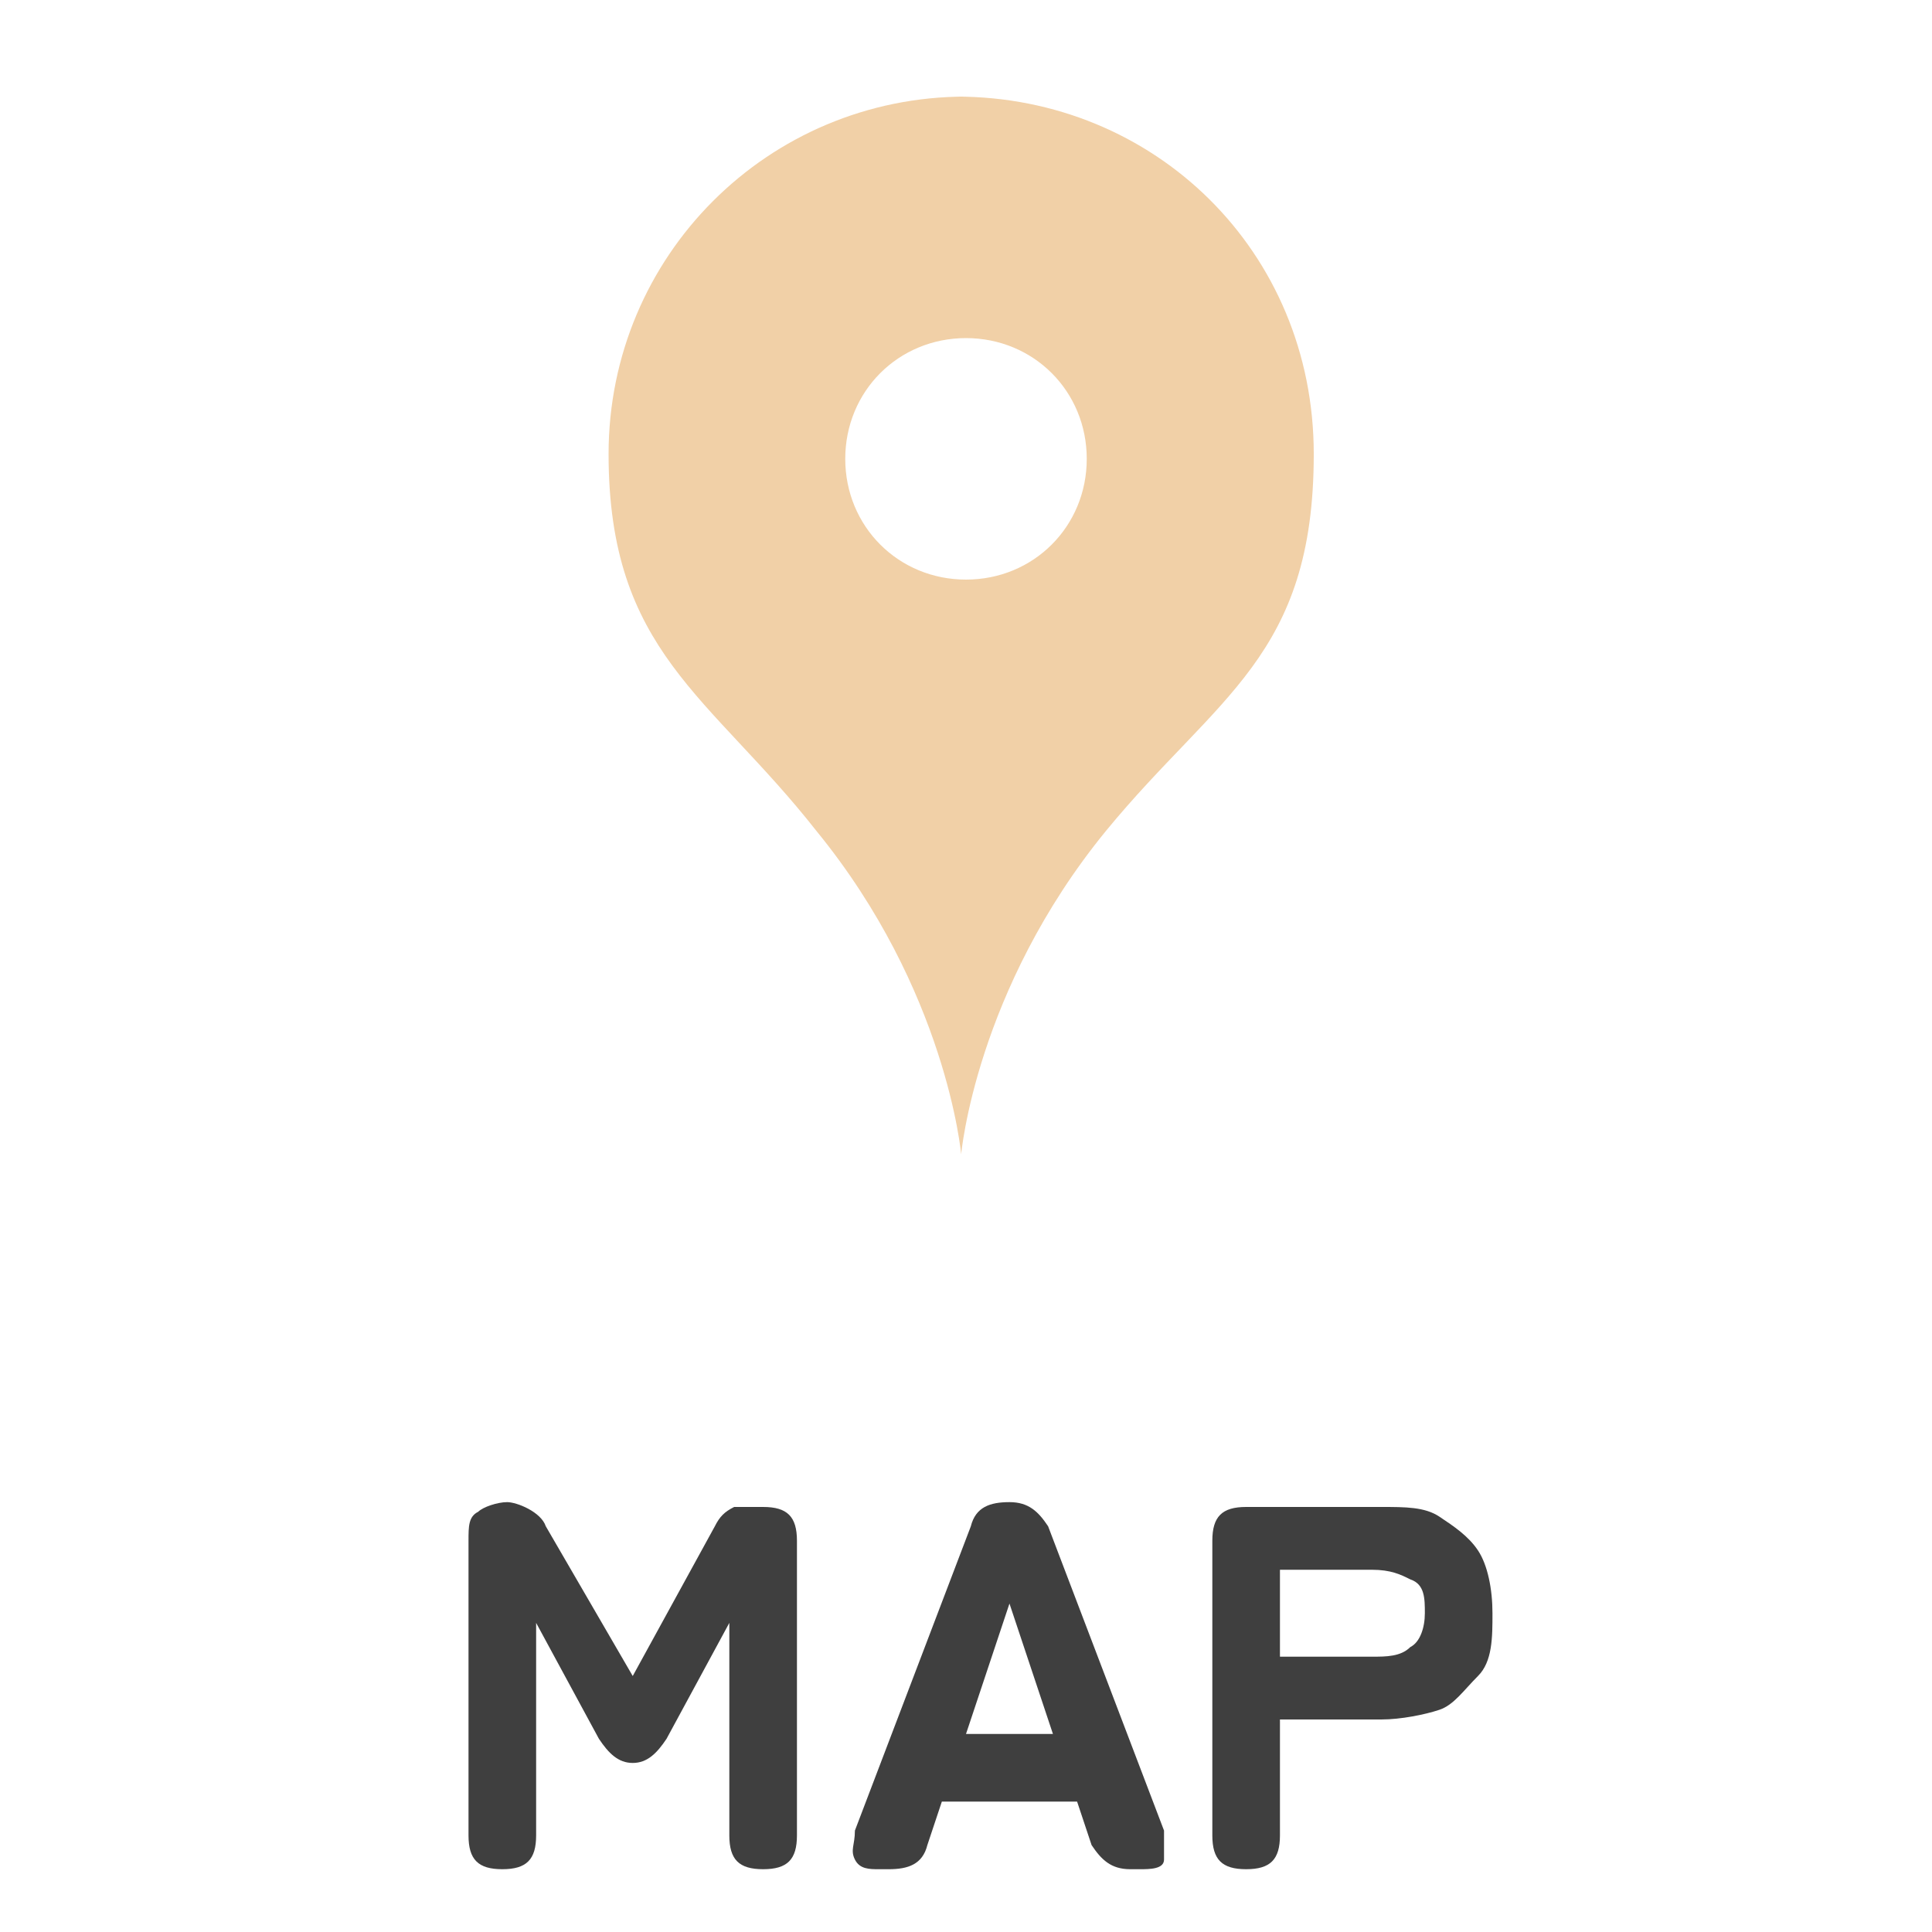 <?xml version="1.0" encoding="UTF-8"?>
<svg xmlns="http://www.w3.org/2000/svg" version="1.1" viewBox="0 0 40 40">
  <defs>
    <style>
      .cls-1 {
        fill: #f1d0a7;
      }

      .cls-2 {
        fill: #3f3f3f;
      }

      .cls-3 {
        fill: none;
      }
    </style>
  </defs>
  <!-- Generator: Adobe Illustrator 28.7.4, SVG Export Plug-In . SVG Version: 1.2.0 Build 166)  -->
  <g>
    <g id="_レイヤー_1" data-name="レイヤー_1">
      <g id="_ãƒ_xAC_ã_x201A__xA4_ãƒ_xA4_ãƒ_xBC__x5F_1">
        <rect class="cls-3" width="40" height="40"/>
        <path class="cls-1" d="M20,2c-4.1,0-7.4,3.3-7.4,7.4s2.1,5,4.3,7.8c2.7,3.3,3,6.7,3,6.7,0,0,.3-3.4,3-6.7,2.3-2.8,4.3-3.6,4.3-7.8s-3.3-7.4-7.4-7.4h.2ZM20,12c-1.4,0-2.5-1.1-2.5-2.5s1.1-2.5,2.5-2.5,2.5,1.1,2.5,2.5-1.1,2.5-2.5,2.5Z"/>
      </g>
      <g>
        <path class="cls-2" d="M10.4,38.7c-.5,0-.7-.2-.7-.7v-6.1c0-.3,0-.5.2-.6.1-.1.4-.2.6-.2s.7.2.8.5l1.8,3.1,1.7-3.1c.1-.2.2-.3.4-.4.1,0,.3,0,.6,0,.5,0,.7.2.7.7v6.1c0,.5-.2.7-.7.7s-.7-.2-.7-.7v-4.4l-1.3,2.4c-.2.3-.4.5-.7.5s-.5-.2-.7-.5l-1.3-2.4v4.4c0,.5-.2.7-.7.7Z"/>
        <path class="cls-2" d="M18.2,38.7c-.2,0-.4,0-.5-.2s0-.3,0-.6l2.4-6.3c.1-.4.4-.5.8-.5h0c.4,0,.6.2.8.5l2.4,6.3c0,.2,0,.4,0,.6s-.3.2-.5.2h-.2c-.4,0-.6-.2-.8-.5l-.3-.9h-2.8l-.3.9c-.1.4-.4.5-.8.5h-.2ZM19.9,35.9h1.9l-.9-2.7-.9,2.7Z"/>
        <path class="cls-2" d="M25.8,38.7c-.5,0-.7-.2-.7-.7v-6.1c0-.5.2-.7.7-.7h2.8c.5,0,.9,0,1.2.2s.6.4.8.7c.2.3.3.8.3,1.3s0,1-.3,1.3-.5.6-.8.7c-.3.1-.8.2-1.2.2h-2.1v2.4c0,.5-.2.7-.7.7ZM26.5,34.3h1.9c.3,0,.6,0,.8-.2.2-.1.3-.4.3-.7s0-.6-.3-.7c-.2-.1-.4-.2-.8-.2h-1.9v1.9Z"/>
      </g>
    </g>
  </g>
</svg>